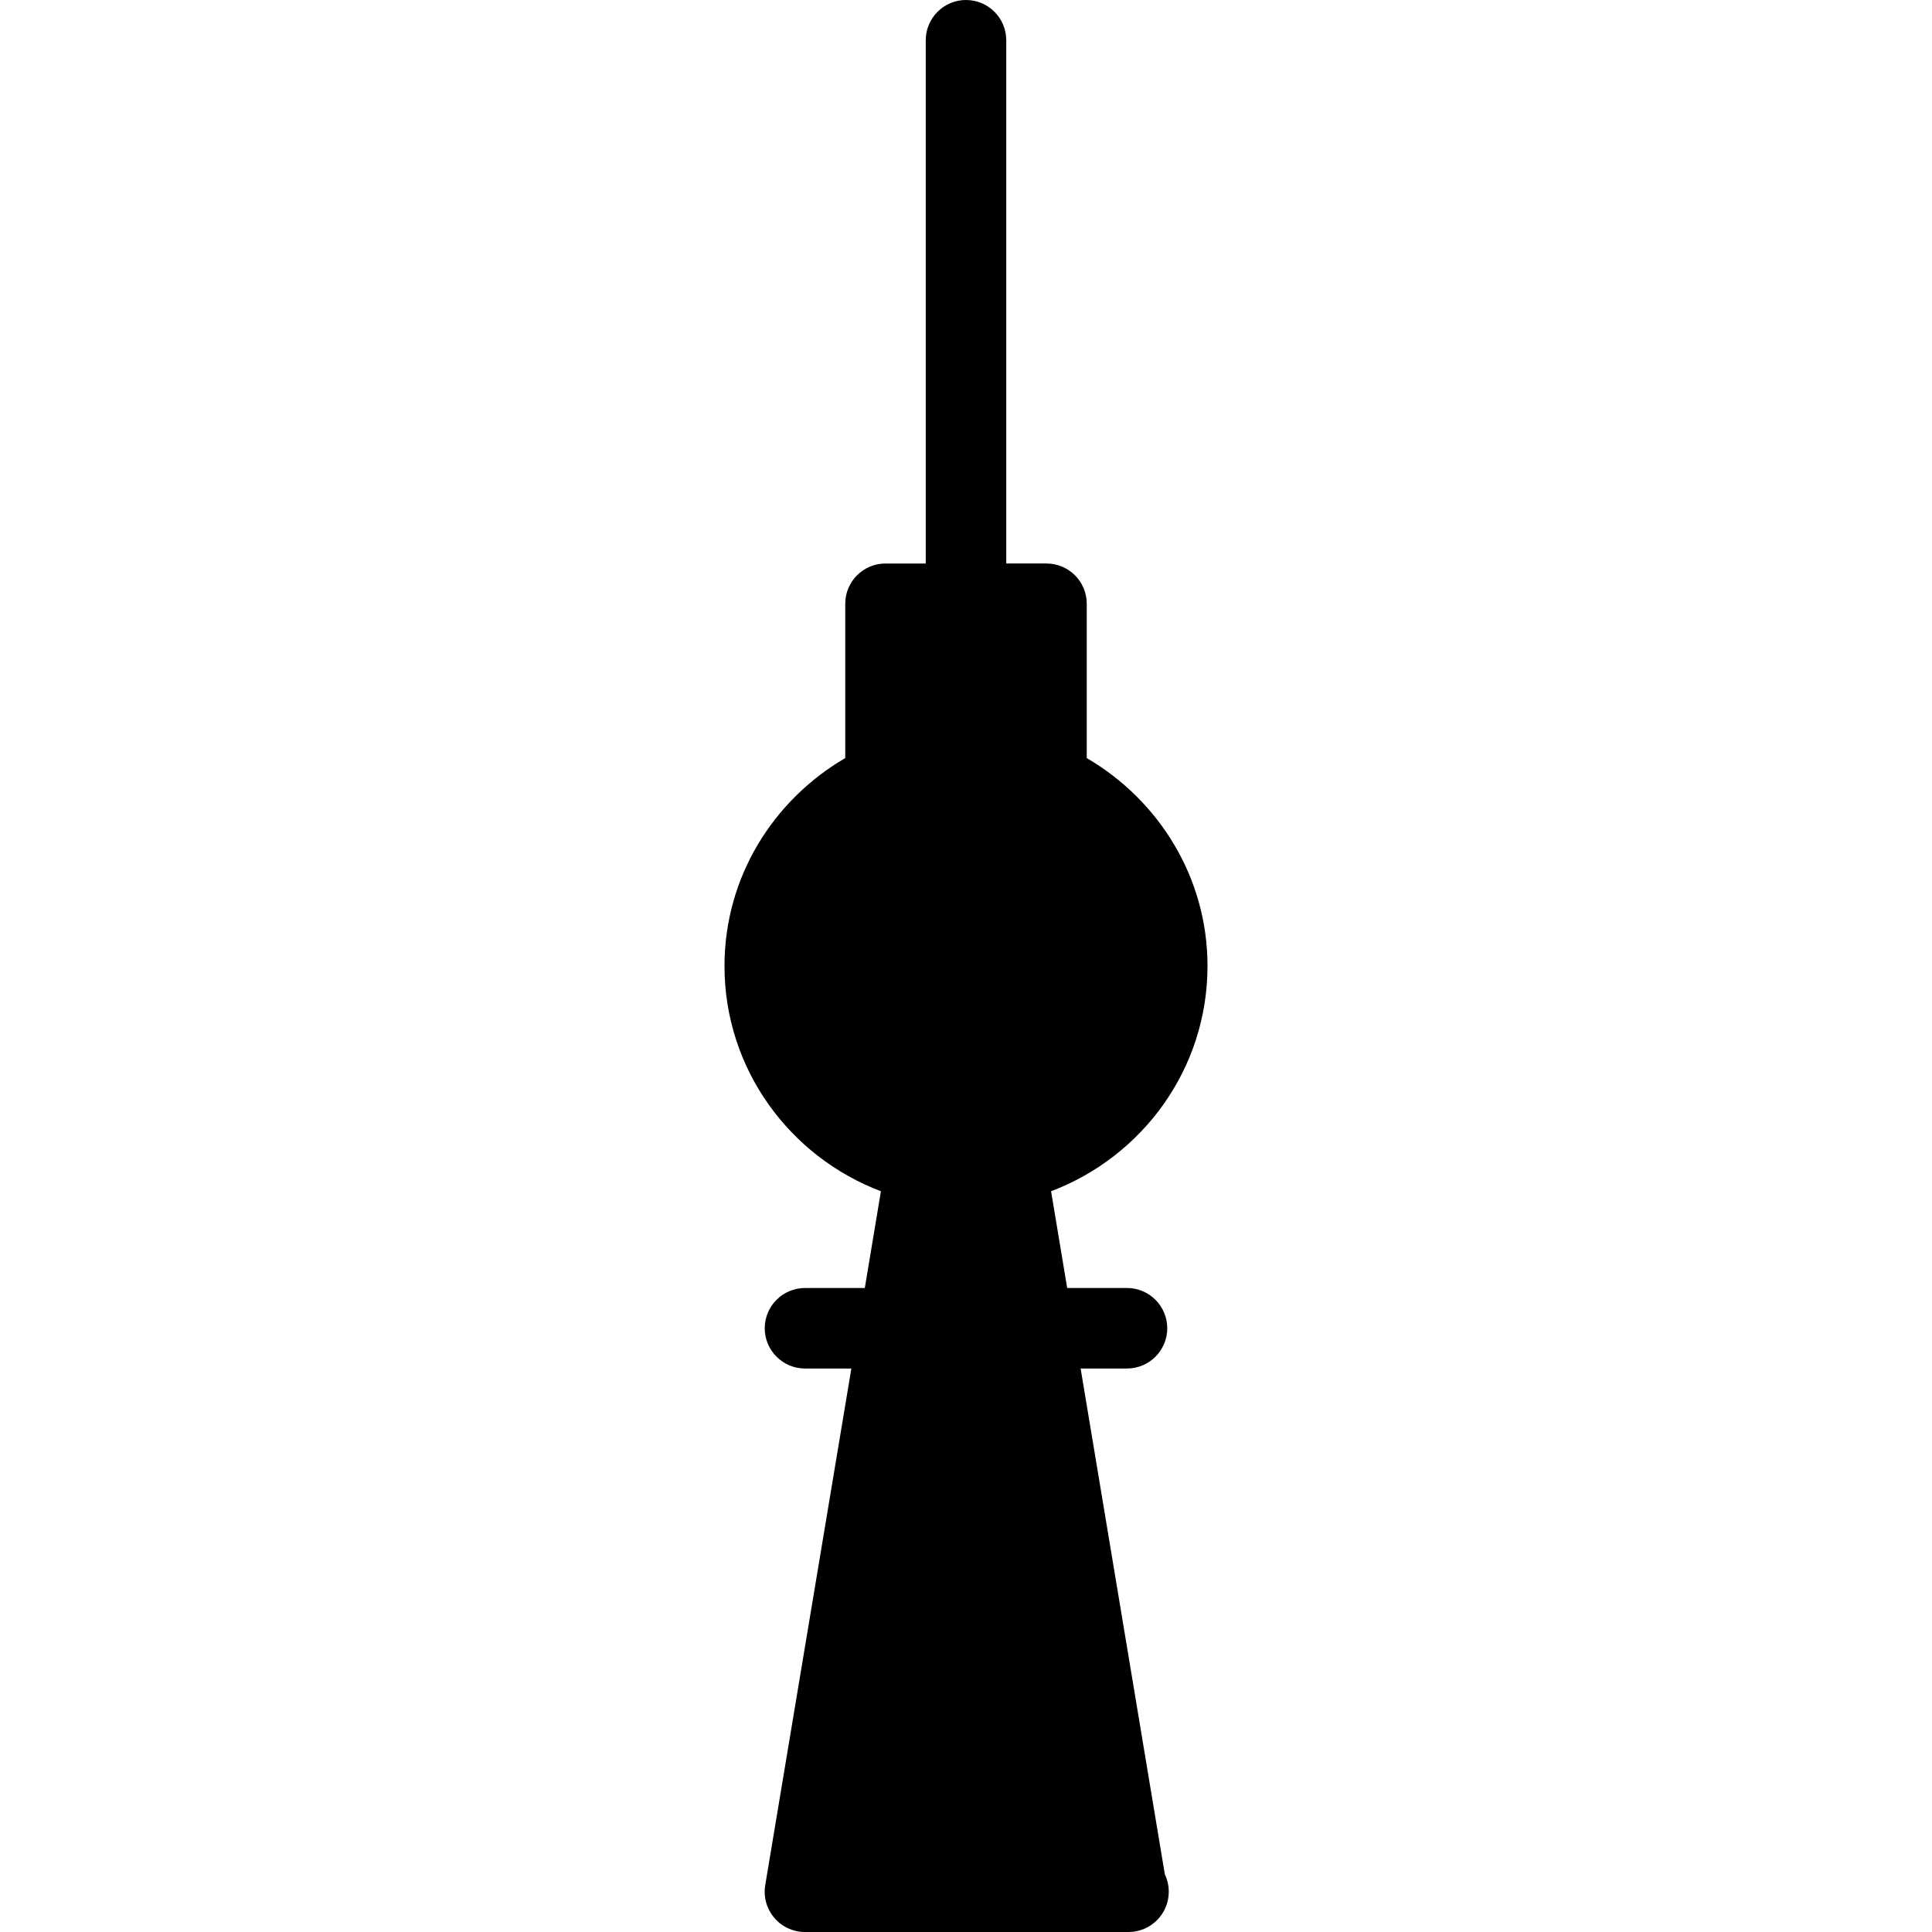 <?xml version="1.0" encoding="iso-8859-1"?>
<!-- Uploaded to: SVG Repo, www.svgrepo.com, Generator: SVG Repo Mixer Tools -->
<svg fill="#000000" height="800px" width="800px" version="1.1" id="Layer_1" xmlns="http://www.w3.org/2000/svg" xmlns:xlink="http://www.w3.org/1999/xlink" 
	 viewBox="0 0 512 512" xml:space="preserve">
<g>
	<g>
		<path d="M286.379,362.667h12.288c5.888,0,10.667-4.779,10.667-10.667c0-5.888-4.779-10.667-10.667-10.667h-15.851l-4.267-25.643
			C302.72,306.539,320,283.328,320,256c0-23.573-12.971-43.989-32-55.104V160c0-5.888-4.779-10.667-10.667-10.667h-10.667V10.667
			C266.667,4.779,261.888,0,256,0s-10.667,4.779-10.667,10.667v138.667h-10.667c-5.888,0-10.667,4.779-10.667,10.667v40.896
			c-19.029,11.093-32,31.509-32,55.104c0,27.328,17.301,50.539,41.451,59.691l-4.267,25.643h-15.851
			c-5.888,0-10.667,4.779-10.667,10.667c0,5.888,4.779,10.667,10.667,10.667h12.288l-22.827,136.917
			c-0.512,3.093,0.363,6.251,2.389,8.64s4.992,3.776,8.128,3.776h85.333c0.128-0.021,0.277,0,0.427,0
			c5.888,0,10.667-4.779,10.667-10.667c0-1.643-0.384-3.221-1.045-4.629L286.379,362.667z"/>
	</g>
</g>
</svg>